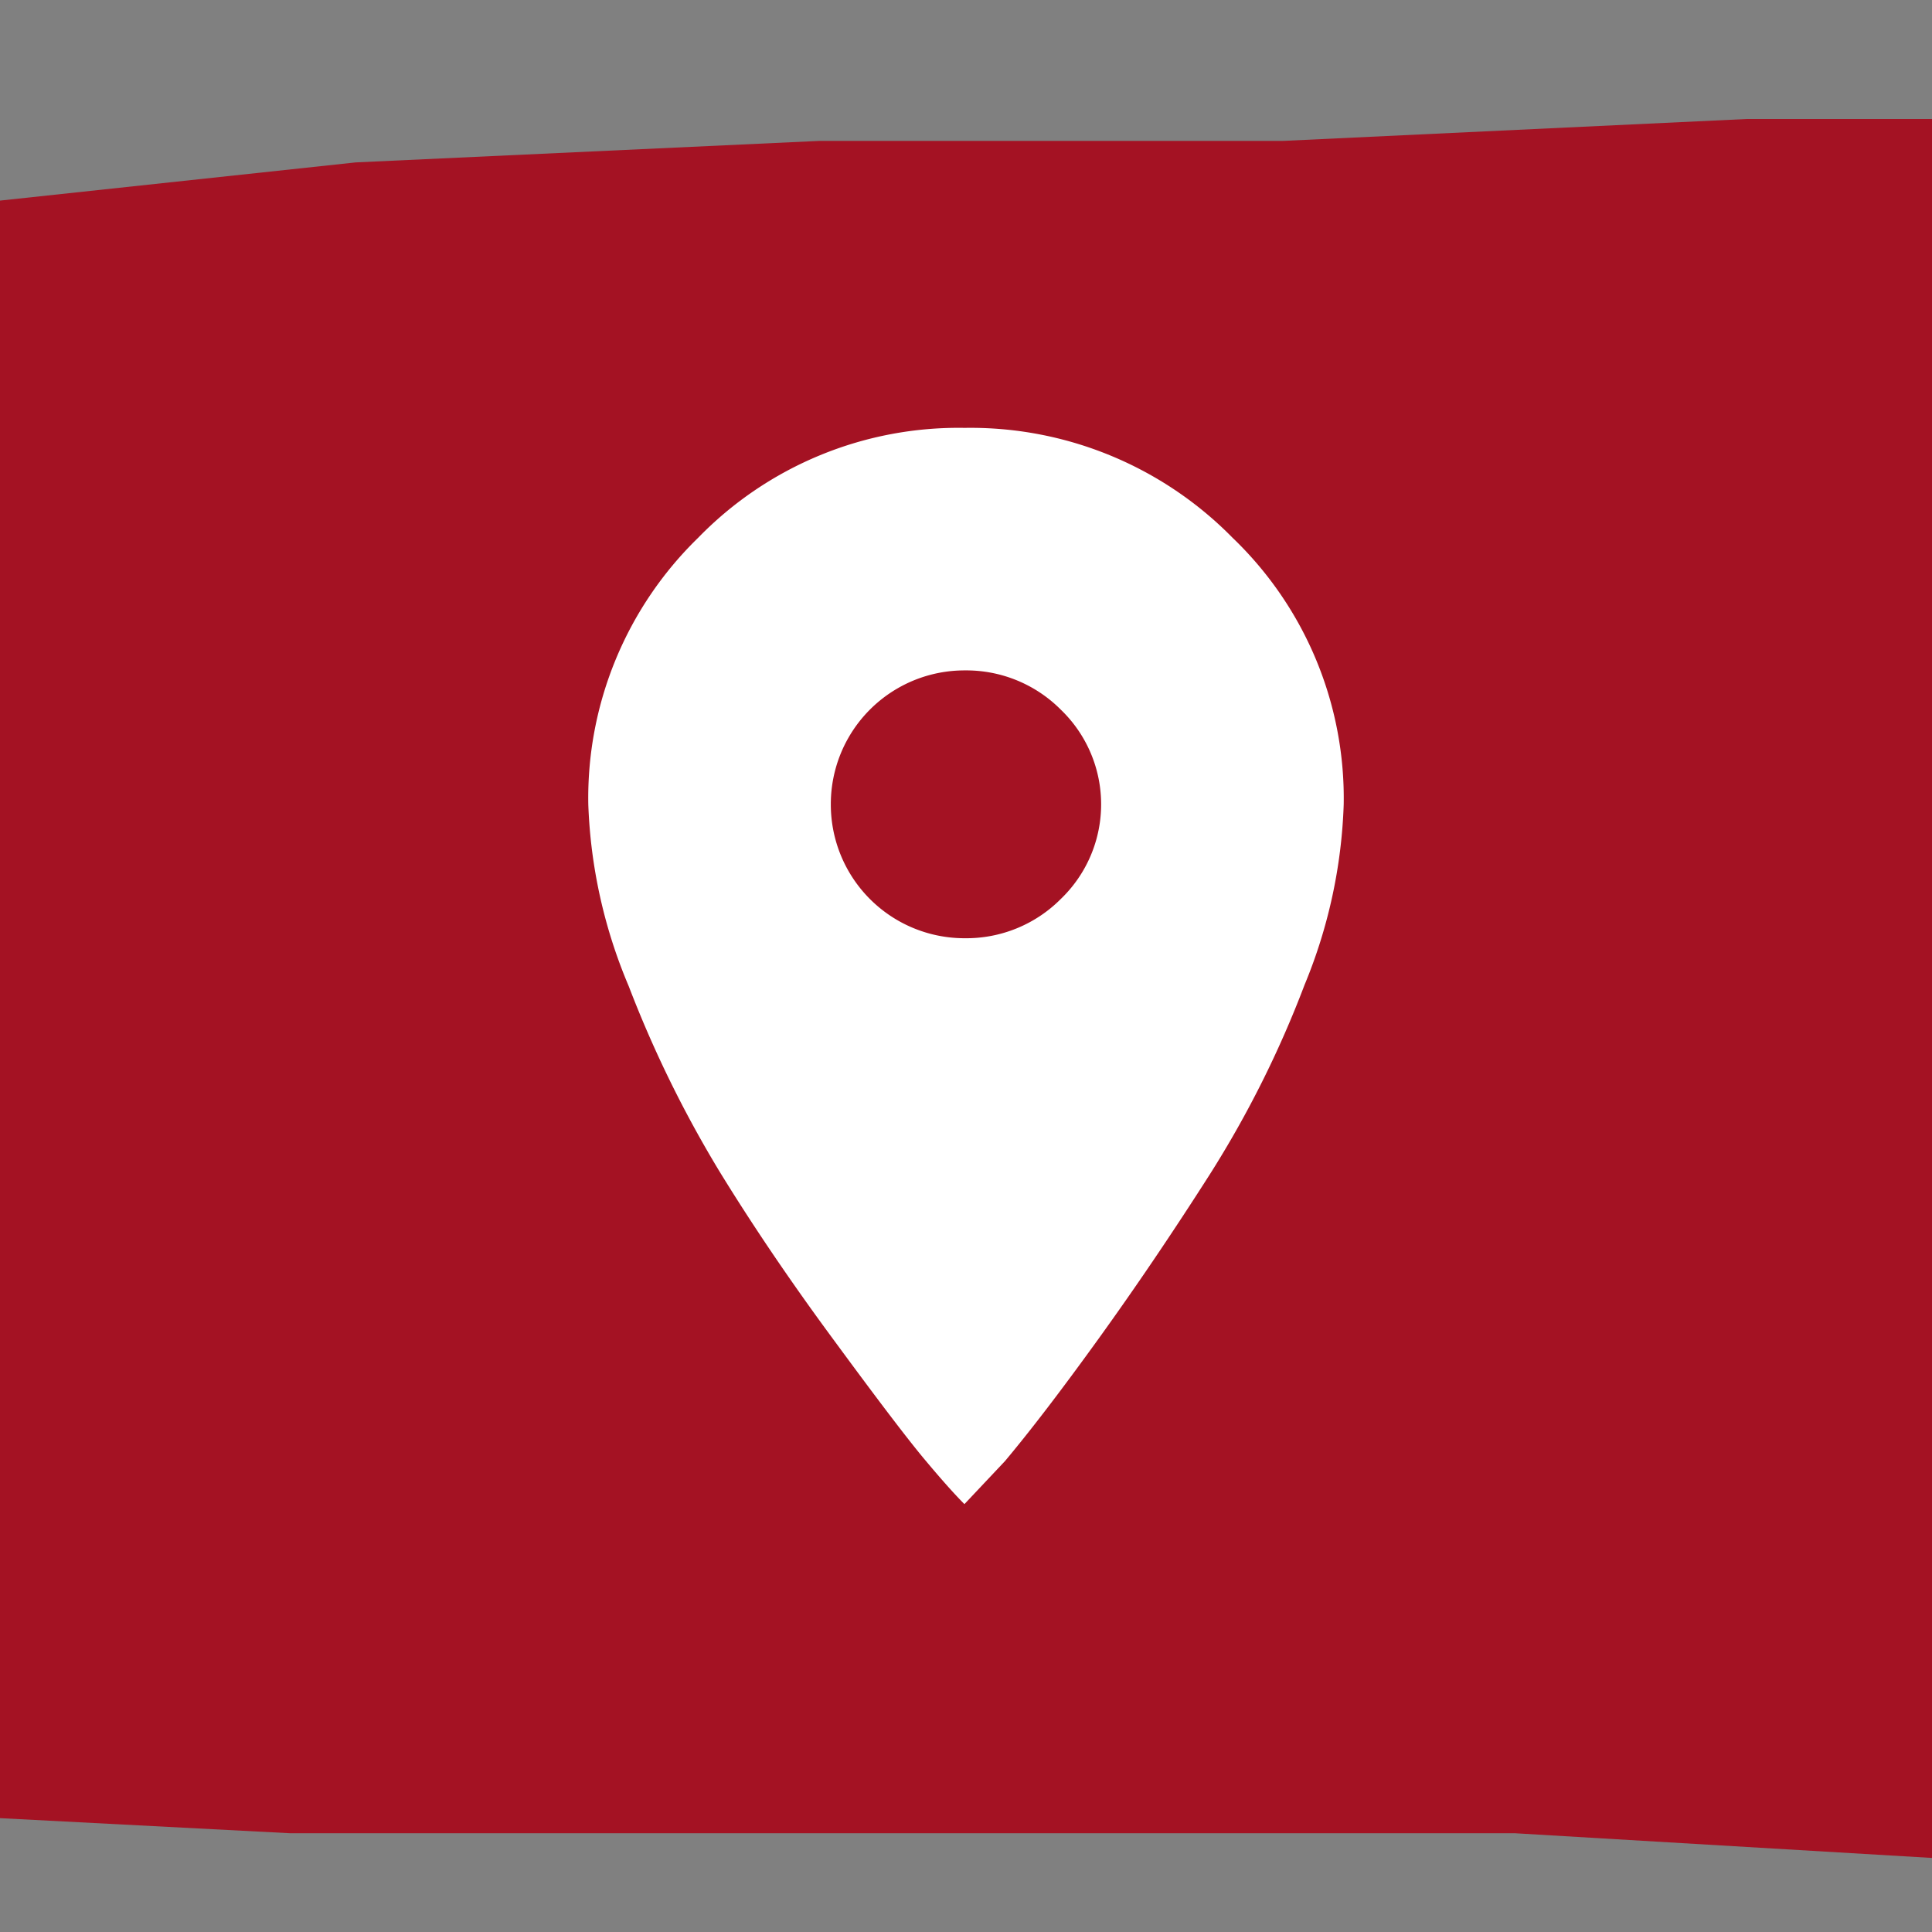 <svg xmlns="http://www.w3.org/2000/svg" xmlns:xlink="http://www.w3.org/1999/xlink" width="32" height="32" viewBox="0 0 32 32"><rect x="0" y="0" width="32" height="32" fill="#808080" stroke="none"/><defs><clipPath id="a"><rect width="32" height="32" transform="translate(0 0)" fill="#a41223"/></clipPath></defs><g transform="translate(-64 -411)"><g transform="translate(64 411)"><g clip-path="url(#a)"><path d="M151.066,0,19.878,173.5l-2.092,5.176-.333,1.152-.674.789-.407,1.437v1.15l-2.087,3.737-2.09,3.016-1.347,4.1-1.752,4.1-1.416,4.1-1.414,4.092-2.425,4.887-1.416,4.889-1.35,5.605L0,227.336v4.451l.336,2.231.338,2.3.74,2.229,1.347,1.51,1.418,1.868,2.087,1.868h4.919l2.425-2.66,1.416-2.224,3.437-1.51,4.243-1.082,3.1-.789,3.839-.361,3.843-.719,3.841-.429h7.68l7.68-.361,9.1-.358H89.682l4.517-.721h13.947l3.5-.792,3.841-.356h6.6l7.342.356h7.344l6.94.361H164l7.276.431,7.347.361h7.006l6.94.719,4.177.361,2.832.429,2.761-.429h4.919l2.428.429,2.425.719H216.7l2.761-.719,3.844-3.732v-3.025l-.338-3.016v-3.737l-1.08-4.816-1.009-3.016-1.078-3.021-.674-3.739-1.078-2.947-.336-4.524-1.012-3.742-1.414-3.734-1.416-3.739-2.425-5.605-2.425-5.968-1.08-3.013-1.012-2.587-.74-3.384-.674-2.945-2.087-7.113L201,149.926l-1.08-3.376-1.076-3.376-1.35-2.95-2.087-3.016.333-1.51-.333-1.513-.338-1.077-.4-.787-1.752-1.871-1.012-2.229-1.416-4.816-1.754-4.17-1.747-4.455-1.685-4.887-2.158-3.308-1.683-3.734-1.416-4.168-1.752-3.739-3.165-3.734-2.763-2.587-3.505-2.234-3.5-2.3L163.6,83.012l-2.425-.787-2.087-.363-2.428-.361h-9.432l-3.506,1.51-3.437,1.513-3.5,1.864-2.827,1.871-3.843,2.229-3.1,2.589-3.17,2.655-3.5,2.587-2.09,1.51-2.087,1.868-2.425,2.231-1.756,2.229-3.5,4.524-4.177,4.1-2.425,4.889-3.5,4.455-3.1,4.455-2.489,4.528-1.752,1.868-1.35,2.231-.74,1.866-1.009,1.868-.338,2.231-.742,2.3v4.453l-.674,2.587-.34,2.3v1.868l.34,2.231.338,4.813.336,4.17,1.754,5.6,2.087,5.605,1.414,3.379,2.092,3.311,2.087,2.655,2.425,2.231,3.168,1.866,3.168,2.231,3.1,1.505,3.165,1.15h4.515l4.515.361h2.09l2.494-.361,2.087-.431,2.09-.719,2.761-.714,2.494-1.155,2.085-1.868,2.43-1.147,4.177-3.306,4.853-2.663,2.827-2.587,2.092-2.226,2.425-2.658,1.749-3.381,1.754-2.587,1.078-3.379,1.012-3.379.674-3.376,1.073-4.1v-3.379l.34-3.734-.34-3.742-1.073-7.042-2.425-9.773,13.947,2.658,2.09,4.816,1.747,4.887,1.418,4.887,2.09,3.739,1.414,4.1,1.347,4.095,1.416,4.458,2.428,8.626,2.492,8.623,2.425,5.25,2.09,5.174,2.087,6.034,1.754,5.966H178.288l-5.255.361h-5.189l-7.685.363h-7.678l-7.68.356-7.347.789h-3.5l-3.437.363h-1.754l-1.752.356-1.416-.356-1.754-.363-10.1.719-9.772.361H99.454l-4.921.431-4.851.719-4.583,1.15-4.851.719-4.513,1.155-6.668.714-6.6.719L56.2,213.105,49.86,214.25l-3.839.721-4.179.721-4.177.429-4.515.719-4.177.721H24.054l-.336-.721v-1.147l.336-1.082.336-1.15,2.156-4.816,1.35-4.524,1.749-5.247,1.418-4.46,2.425-4.887,3.165-4.811,2.763-4.533,2.425-4.811,4.179-6.041,3.5-6.321,3.17-6.76,3.1-6.324,2.832-5.605,2.759-5.968,2.5-2.655,2.087-3.739,2.425-3.379,2.092-3.3v-1.508l5.255-5.966v-1.155l.674-1.145,1.078-2.589,1.347-3.021,2.09-2.589,2.83-2.226v-.361l1.754-1.866,1.683-2.66,1.416-2.226L90.02,96.1l1.752-2.663,1.754-2.224,1.747-1.873,2.092-1.868.336-2.224,10.781-12.363,2.09-1.871,2.09-2.587,2.492-2.226,1.752-2.231,2.428-3.018,2.763-3.376,3.5-2.589,2.83-3.016,5.529-4.095,5.591-5.252L142.71,40.4l3.1-2.66,5.593-5.174,5.255-4.17h.674l.338.789.742.363.674.356h1.073l1.754-.356H163.6l1.752-1.513,1.416-1.866,1.078-1.513.674-1.866.674-2.231.4-2.226V16.1l-.4-2.3-1.752-3.737-1.012-3.3L165.01,4.886,163.6,3.381l-2.087-1.508L159.826.718,157.67.36,155.581,0Z" transform="translate(-138.911 -201.784)" fill="#a41223"/></g></g><g transform="translate(73.744 416.767)"><path d="M6.235,1.32a6.081,6.081,0,0,1,4.436,1.82,5.977,5.977,0,0,1,1.841,4.415,8.532,8.532,0,0,1-.649,2.992,17.354,17.354,0,0,1-1.569,3.138q-.921,1.444-1.841,2.72T6.9,18.435l-.67.711q-.251-.251-.67-.753T4.08,16.447q-1.067-1.444-1.9-2.8A19.13,19.13,0,0,1,.67,10.568,8.466,8.466,0,0,1,0,7.555,6.012,6.012,0,0,1,1.82,3.14,6.012,6.012,0,0,1,6.235,1.32Zm0,8.453a2.207,2.207,0,0,0,1.59-.649,2.174,2.174,0,0,0,0-3.138,2.207,2.207,0,0,0-1.59-.649A2.214,2.214,0,0,0,4.017,7.555,2.214,2.214,0,0,0,6.235,9.773Z" transform="translate(0 0)" fill="#fff"/></g></g></svg>